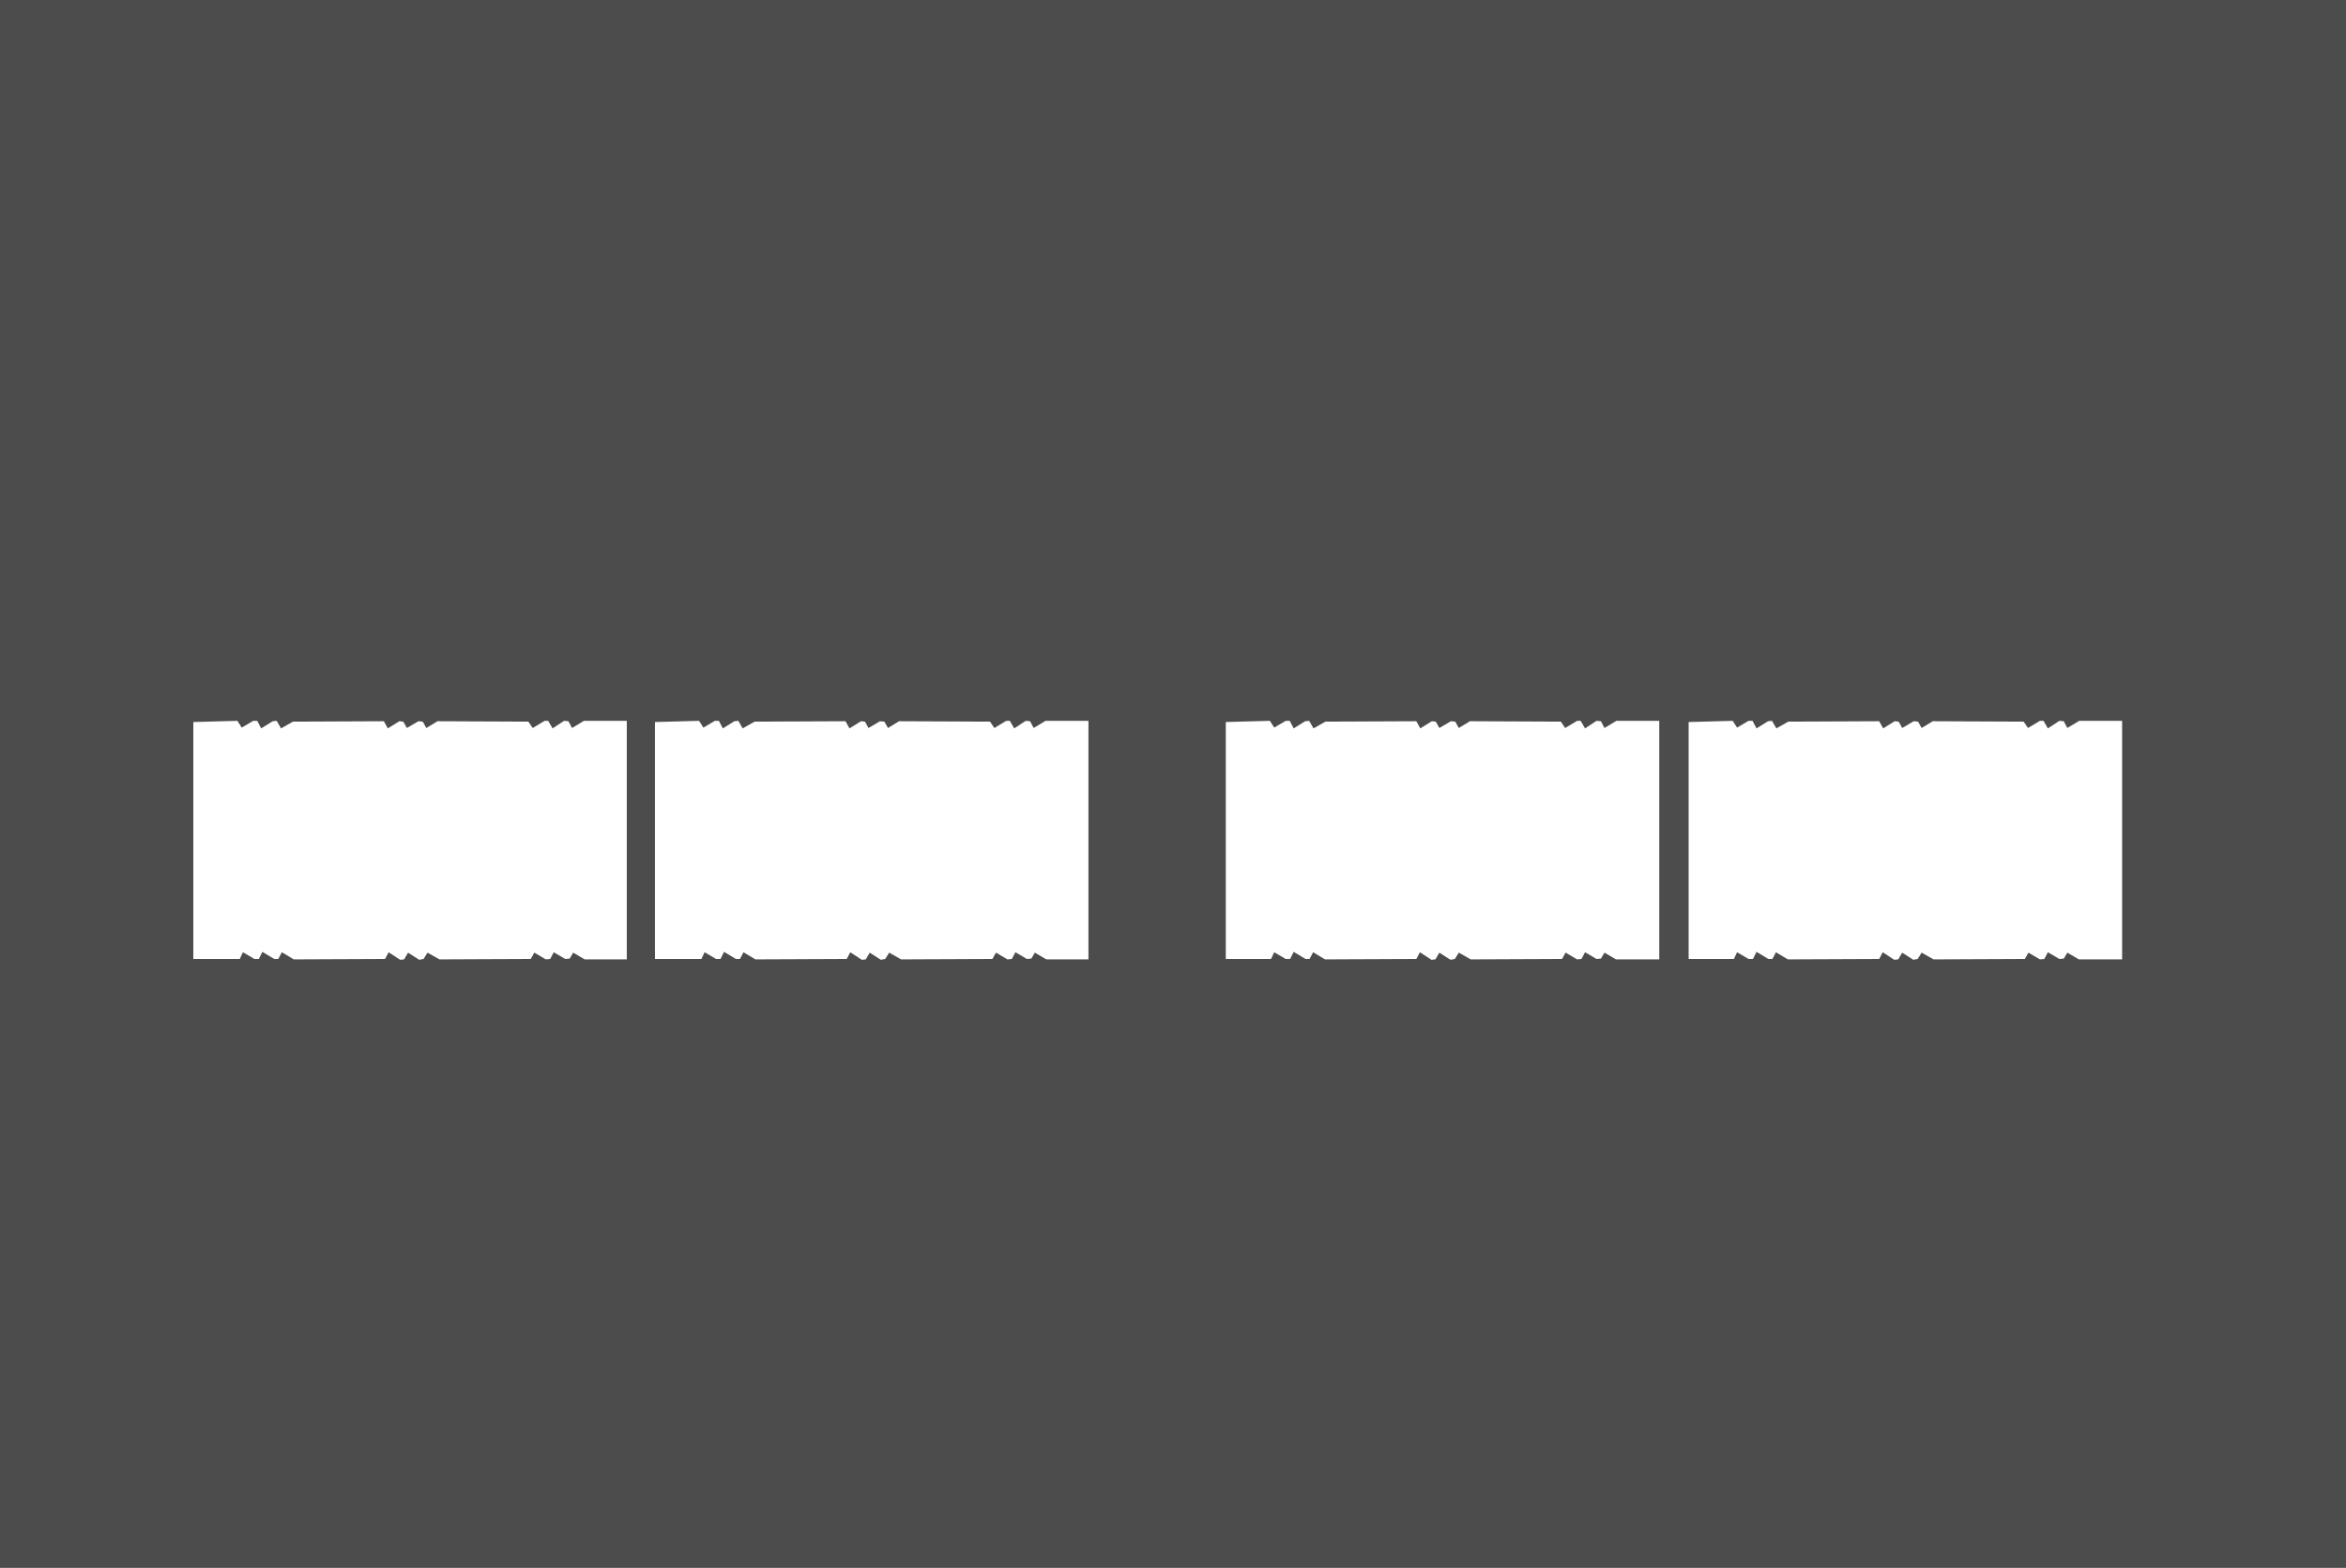 <?xml version="1.0" encoding="utf-8"?>
<!-- Generator: Adobe Illustrator 25.3.1, SVG Export Plug-In . SVG Version: 6.00 Build 0)  -->
<svg width="591" height="395" version="1.1" id="Layer_1" xmlns:v="https://vecta.io/nano"
	 xmlns="http://www.w3.org/2000/svg" xmlns:xlink="http://www.w3.org/1999/xlink" x="0px" y="0px" viewBox="0 0 591 395"
	 style="enable-background:new 0 0 591 395;" xml:space="preserve">
<style type="text/css">
	.st0{opacity:0.7;enable-background:new    ;}
</style>
<path class="st0" d="M0,0v395h591V0H0z M147.3,241.7l-2.9-1.7l-0.9,1.5l-1.1,0.1l-2.9-1.7l-0.9,1.7l-1.1,0.1l-2.9-1.7l-0.9,1.6
	l-23,0.1l-3-1.7l-1,1.6l-1.1,0.2l-2.8-1.8l-1,1.7l-1,0.1l-2.9-1.9l-0.9,1.7l-23,0.1l-3-1.8l-0.9,1.7h-1l-3-1.8l-0.9,1.8h-1.1
	l-2.9-1.7l-0.8,1.7H48.7v-59.7l11.1-0.3l1.1,1.7l2.9-1.7h1l1,1.9l2.9-1.8l1-0.1l1.1,1.9l3-1.7l22.9-0.1l1,1.8l2.9-1.8l1,0.1l0.9,1.6
	l2.9-1.7l1.1,0.1l0.9,1.6l2.8-1.7l22.9,0.1l1.1,1.6l3-1.8h0.9l1.1,1.9l2.9-1.9l1.1,0.1l0.9,1.7l3-1.8h10.8v60.1L147.3,241.7z
	 M263.6,241.7l-2.9-1.7l-0.9,1.5l-1.1,0.1l-2.9-1.7l-0.9,1.7l-1.1,0.1l-2.9-1.7l-0.9,1.6l-23,0.1l-3-1.7l-1,1.6l-1.1,0.2l-2.8-1.8
	l-1,1.7l-1,0.1l-2.9-1.9l-0.9,1.7l-23,0.1l-3-1.8l-0.9,1.7h-1l-3-1.8l-0.9,1.8h-1.1l-2.9-1.7l-0.8,1.7H165v-59.7l11.1-0.3l1.1,1.7
	l2.9-1.7h1l1,1.9l2.9-1.8l1-0.1l1.1,1.9l3-1.7l22.9-0.1l1,1.8l2.9-1.8l1,0.1l0.9,1.6l2.9-1.7l1.1,0.1l0.9,1.6l2.8-1.7l22.9,0.1
	l1.1,1.6l3-1.8h0.9l1.1,1.9l2.9-1.9l1.1,0.1l0.9,1.7l3-1.8h10.8v60.1L263.6,241.7z M407.1,241.7l-2.9-1.7l-0.9,1.5l-1.1,0.1
	l-2.9-1.7l-0.9,1.7l-1.1,0.1l-2.9-1.7l-0.9,1.6l-23,0.1l-3-1.7l-1,1.6l-1.1,0.2l-2.8-1.8l-1,1.7l-1,0.1l-2.9-1.9l-0.9,1.7l-23,0.1
	l-3-1.8l-0.9,1.7h-1l-3-1.8l-0.9,1.8h-1.1l-2.9-1.7l-0.8,1.7h-11.4v-59.7l11.1-0.3l1.1,1.7l2.9-1.7h1l1,1.9l2.9-1.8l1-0.1l1.1,1.9
	l3-1.7l22.9-0.1l1,1.8l2.9-1.8l1,0.1l0.9,1.6l2.9-1.7l1.1,0.1l0.9,1.6l2.8-1.7l22.9,0.1l1.1,1.6l3-1.8h0.9l1.1,1.9l2.9-1.9l1.1,0.1
	l0.9,1.7l3-1.8H418v60.1L407.1,241.7z M523.7,241.7l-2.9-1.7l-0.9,1.5l-1.1,0.1l-2.9-1.7l-0.9,1.7l-1.1,0.1L511,240l-0.9,1.6
	l-23,0.1l-3-1.7l-1,1.6l-1.1,0.2l-2.8-1.8l-1,1.7l-1,0.1l-2.9-1.9l-0.9,1.7l-23,0.1l-3-1.8l-0.9,1.7h-1l-3-1.8l-0.9,1.8h-1.1
	l-2.9-1.7l-0.8,1.7h-11.4v-59.7l11.1-0.3l1.1,1.7l2.9-1.7h1l1,1.9l2.9-1.8l1-0.1l1.1,1.9l3-1.7l22.9-0.1l1,1.8l2.9-1.8l1,0.1
	l0.9,1.6l2.9-1.7l1.1,0.1l0.9,1.6l2.8-1.7l22.9,0.1l1.1,1.6l3-1.8h0.9l1.1,1.9l2.9-1.9l1.1,0.1l0.9,1.7l3-1.8h10.8v60.1L523.7,241.7
	z"/>
</svg>
